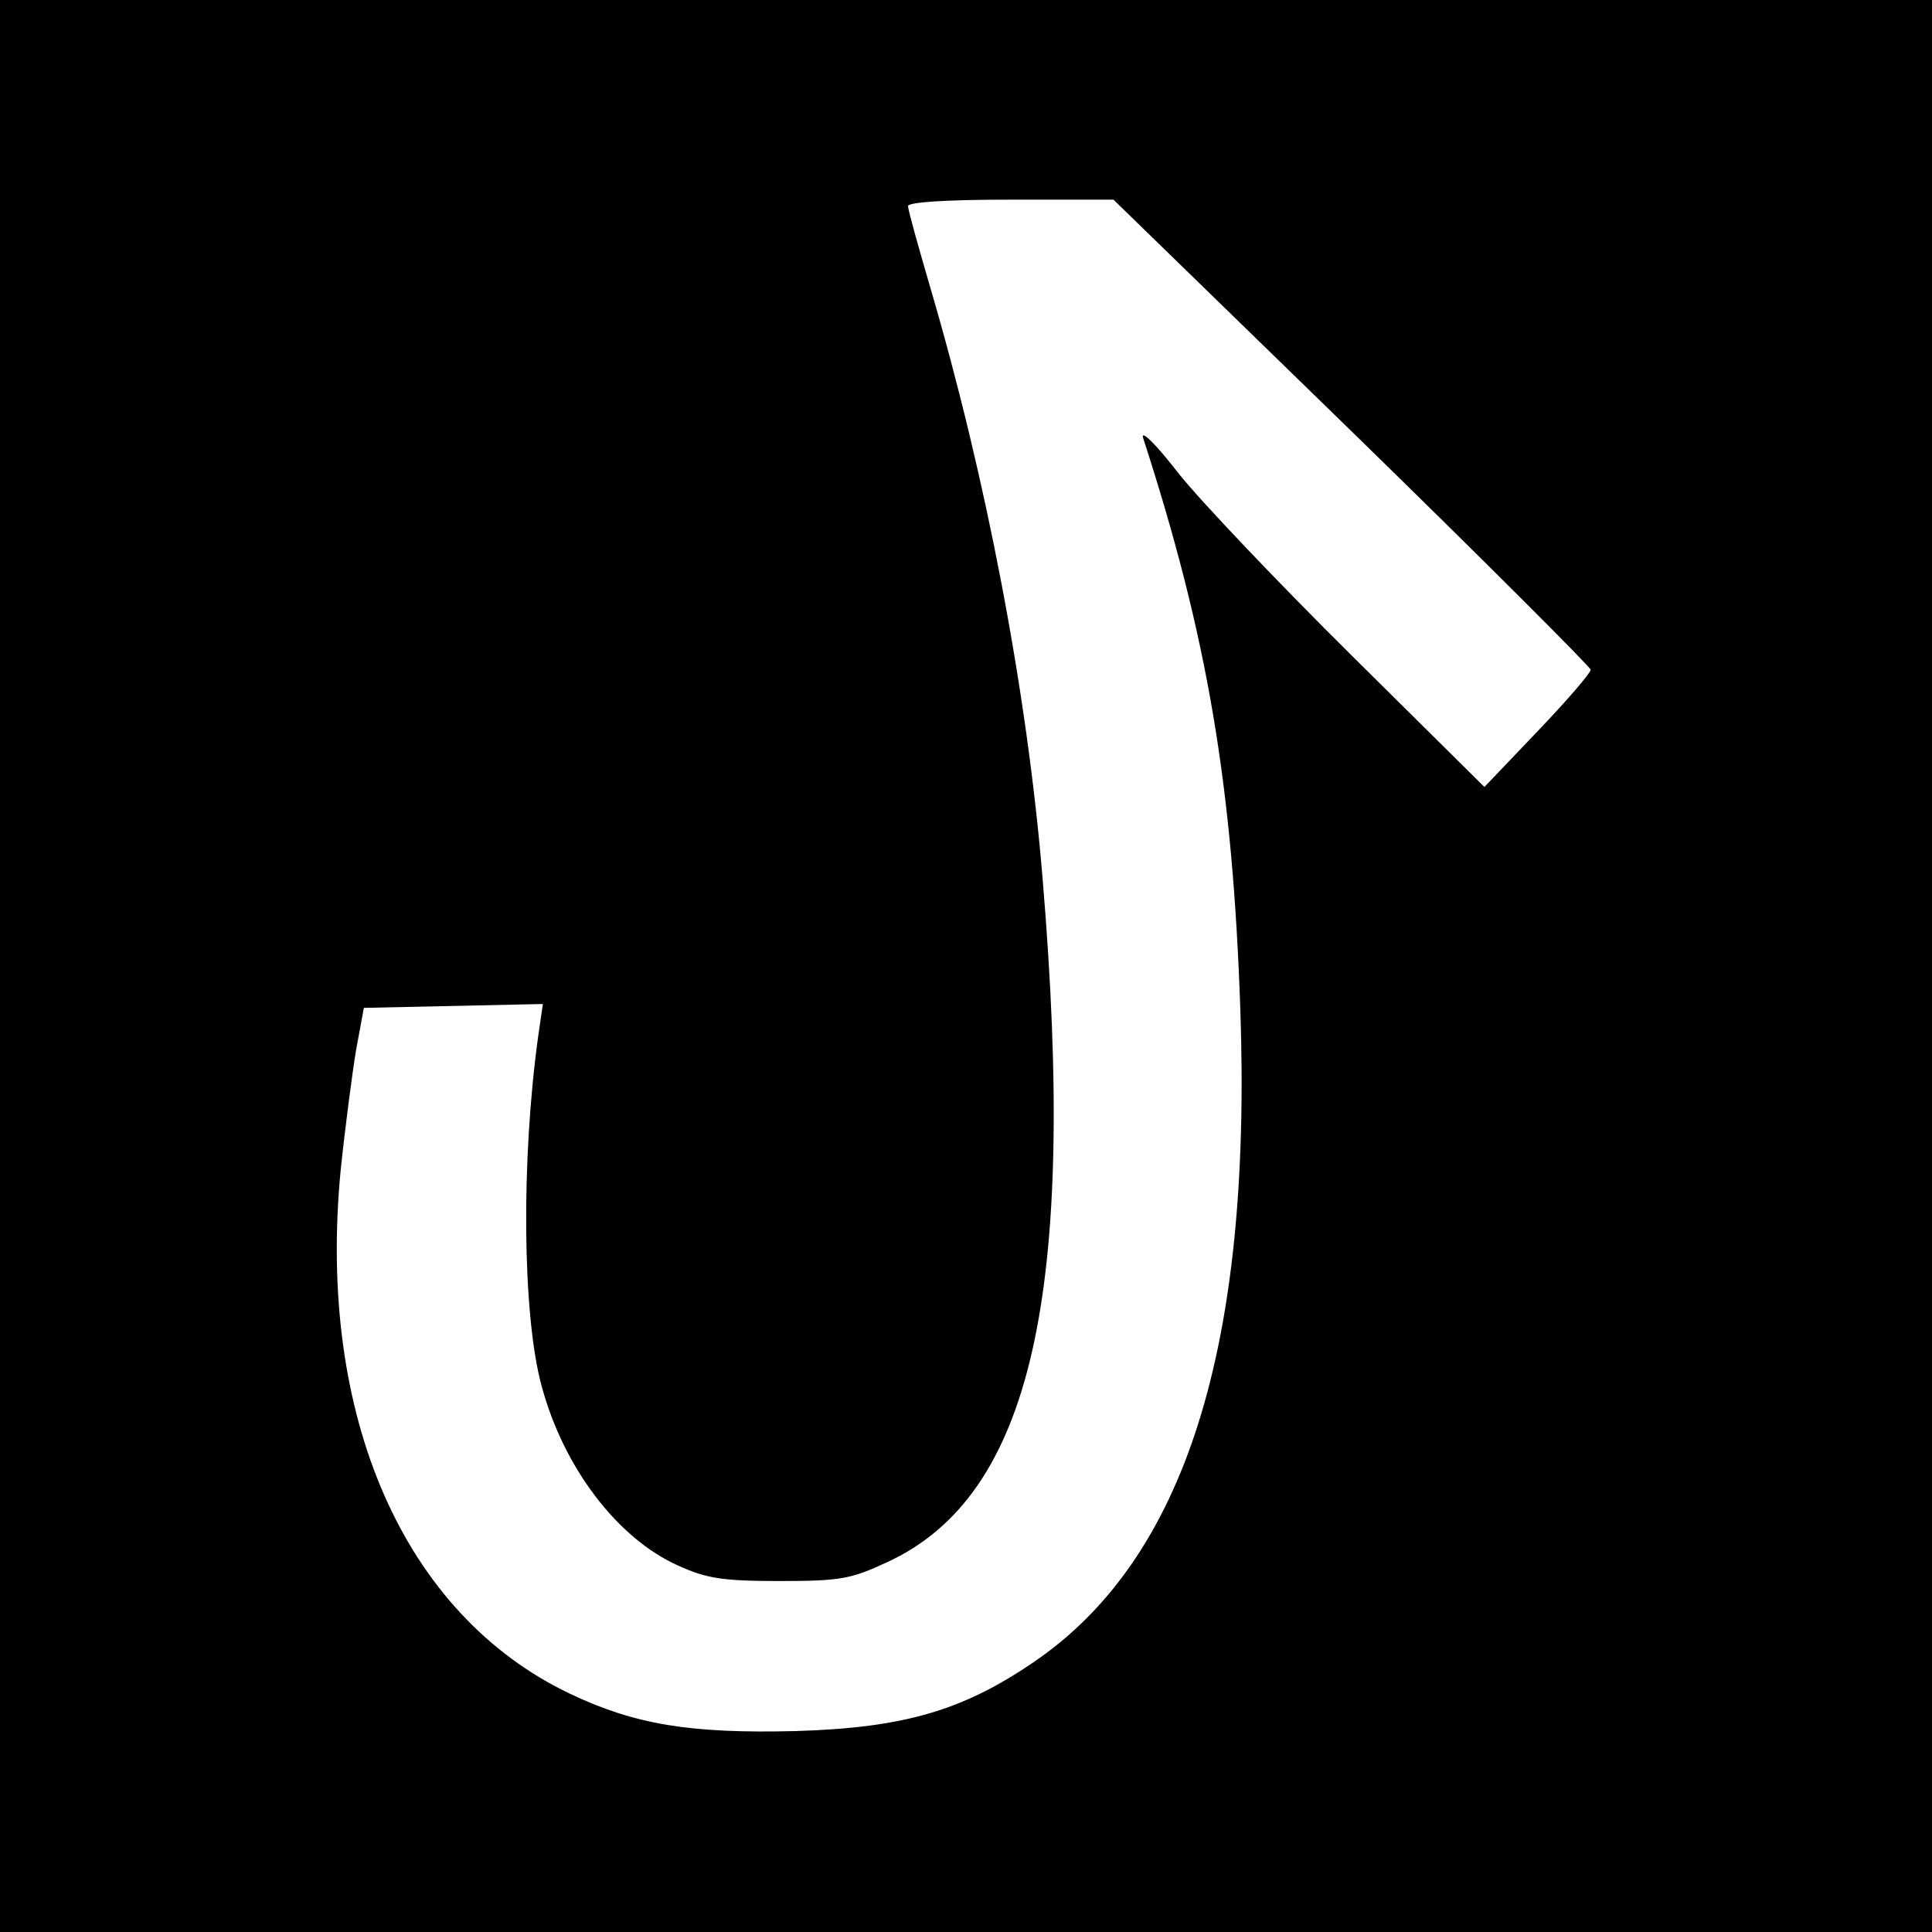<?xml version="1.0" standalone="no"?>
<!DOCTYPE svg PUBLIC "-//W3C//DTD SVG 20010904//EN"
 "http://www.w3.org/TR/2001/REC-SVG-20010904/DTD/svg10.dtd">
<svg version="1.0" xmlns="http://www.w3.org/2000/svg"
 width="300pt" height="300pt" viewBox="0 0 300 300"
 preserveAspectRatio="xMidYMid meet">
<g transform="translate(0,300) scale(0.1,-0.1)"
fill="#000000" stroke="none">
<path d="M0 1500 l0 -1500 1500 0 1500 0 0 1500 0 1500 -1500 0 -1500 0 0
-1500z m2100 829 c203 -198 370 -365 370 -369 0 -5 -37 -48 -82 -95 l-83 -87
-206 204 c-113 112 -234 239 -269 283 -34 44 -59 69 -55 55 100 -308 139 -539
151 -888 18 -525 -86 -853 -321 -1013 -110 -75 -201 -102 -370 -107 -163 -4
-249 10 -350 58 -258 123 -393 430 -356 813 7 67 18 151 24 187 l12 65 139 3
139 3 -7 -48 c-27 -193 -25 -435 5 -545 34 -127 118 -237 212 -279 44 -20 69
-24 157 -24 95 0 111 3 167 29 225 103 296 417 242 1061 -24 292 -88 624 -174
917 -19 65 -35 122 -35 128 0 6 57 10 160 10 l159 0 371 -361z"/>
</g>
</svg>
